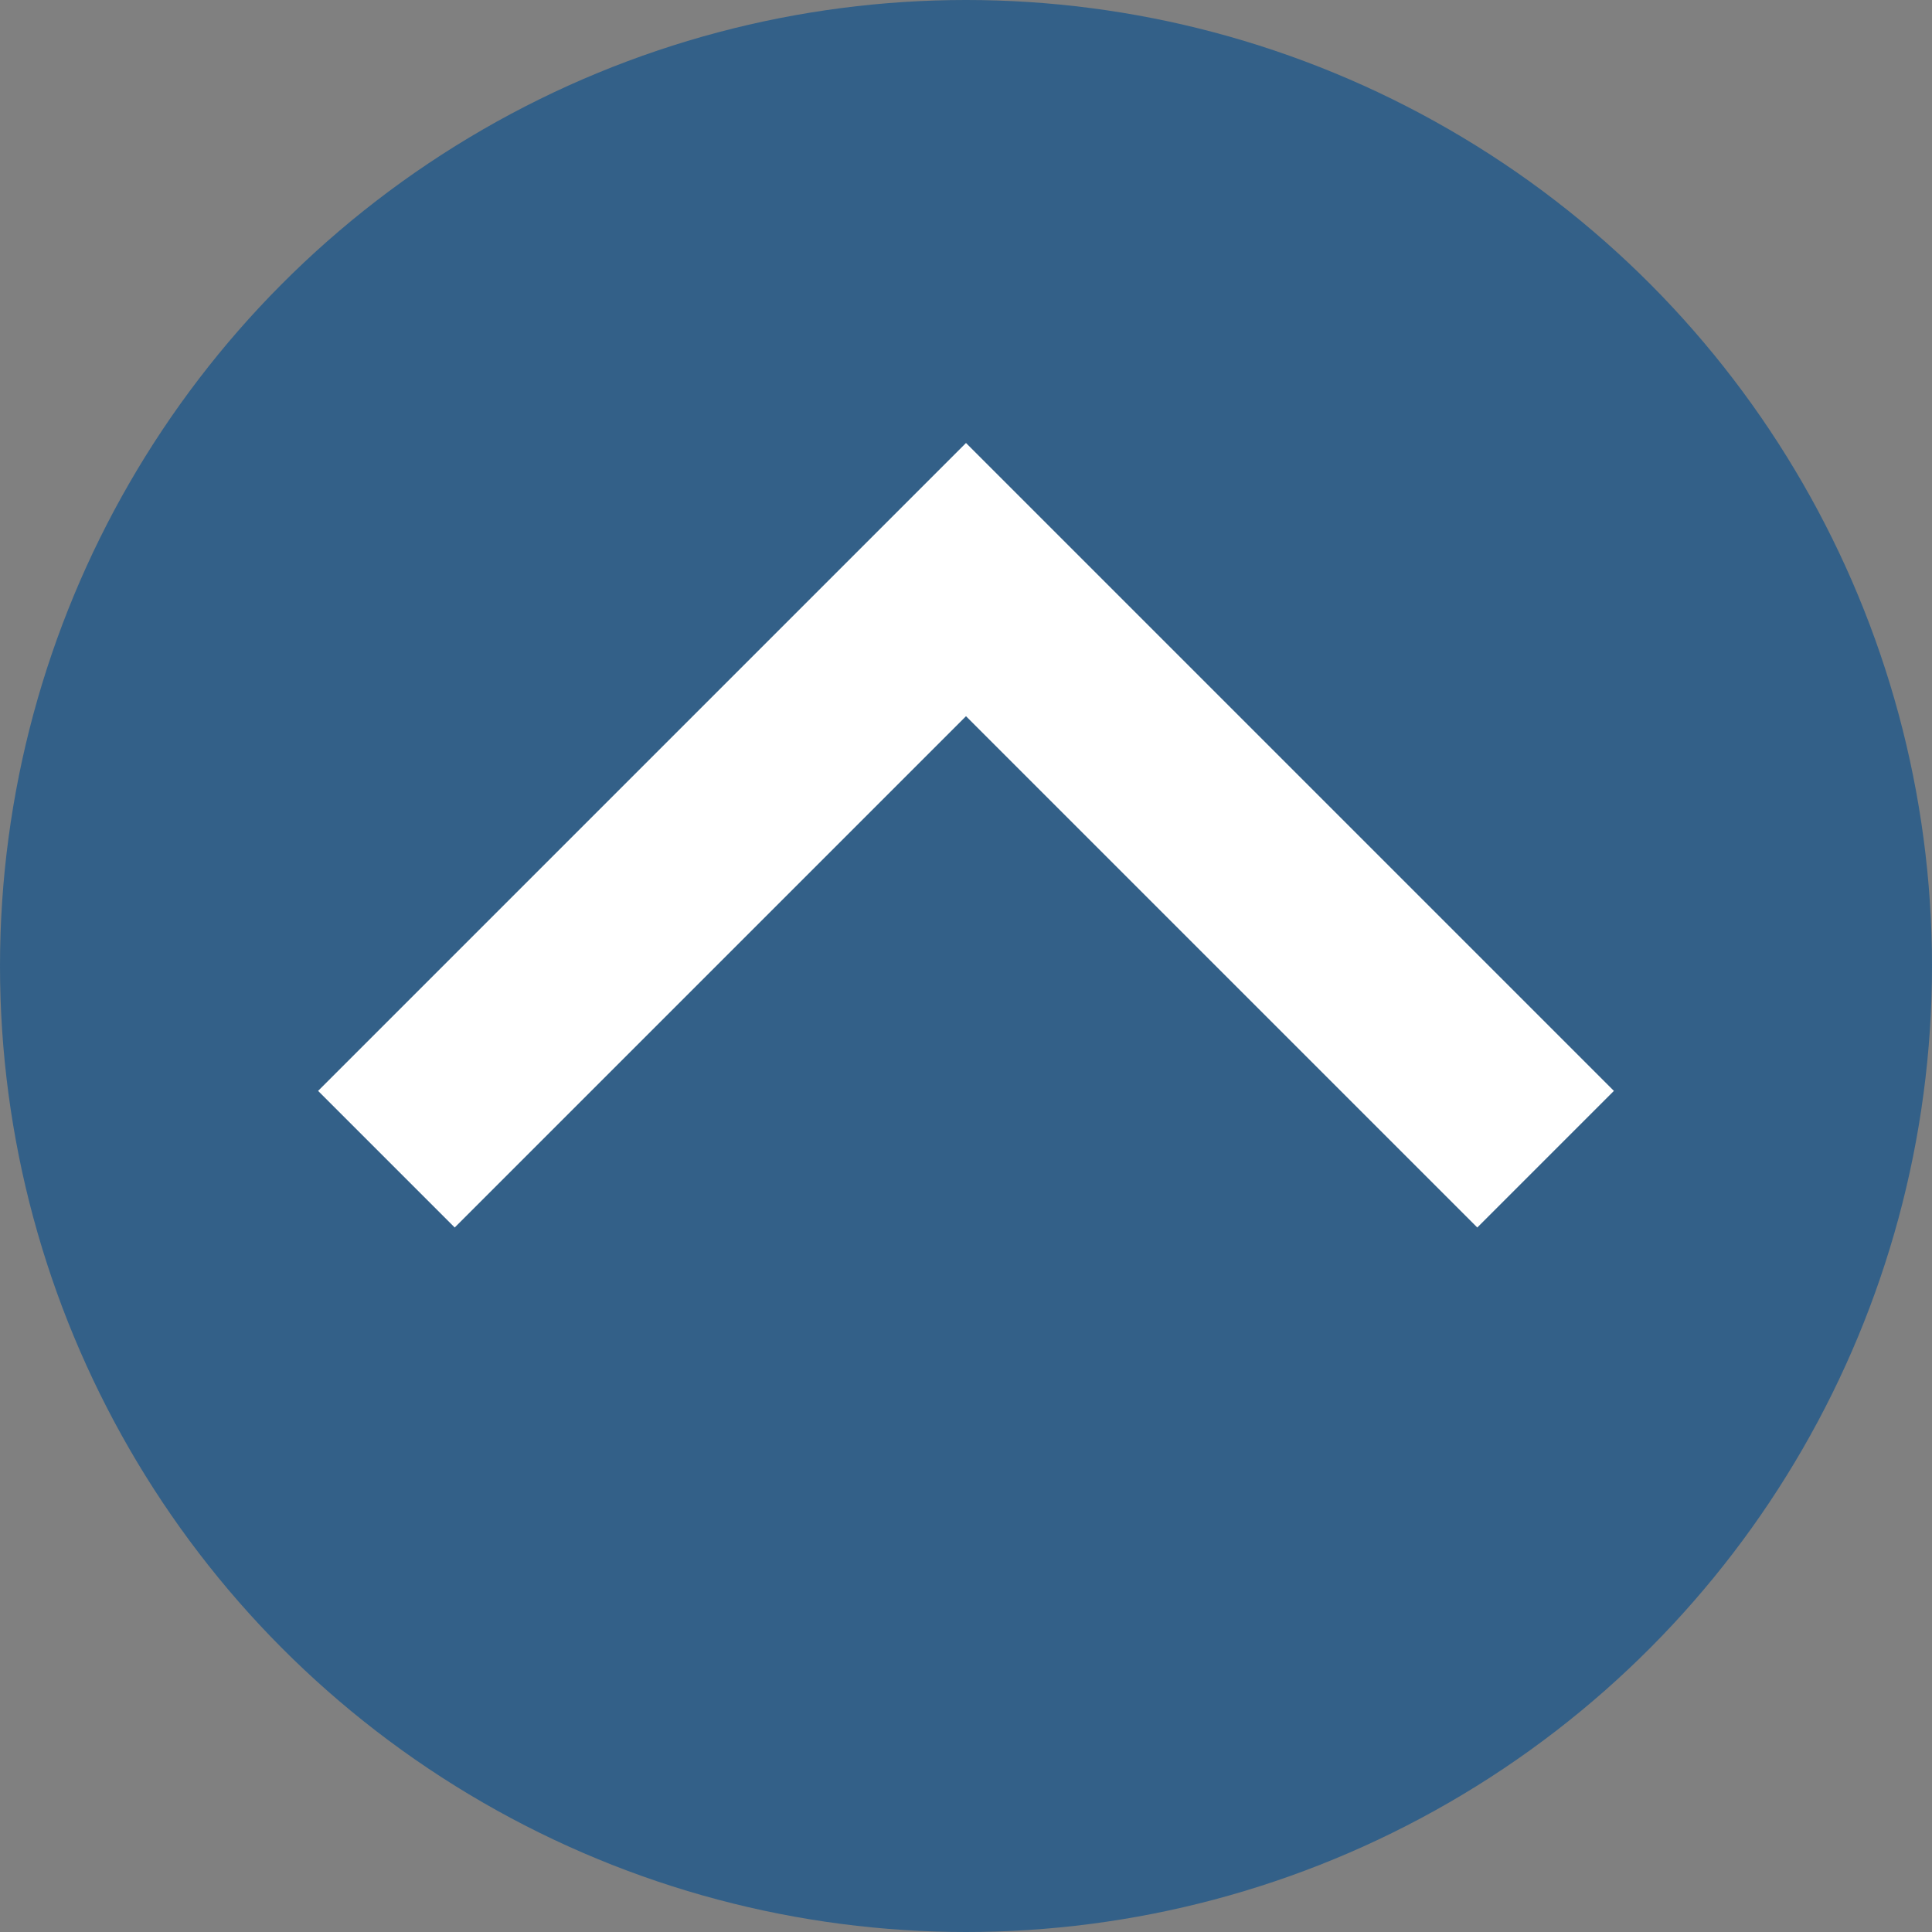 <svg width="100" height="100" version="1.1" xmlns="http://www.w3.org/2000/svg">
    <rect width="100%" height="100%" fill="#808080" stroke="none"/>
    <circle cx="50" cy="50" r="50" style="fill:#004B8E; opacity:0.6;"/>
    <polyline points="20,60 50,30 80,60" style="fill:none;stroke-width: 10px; stroke: white;" />
</svg>